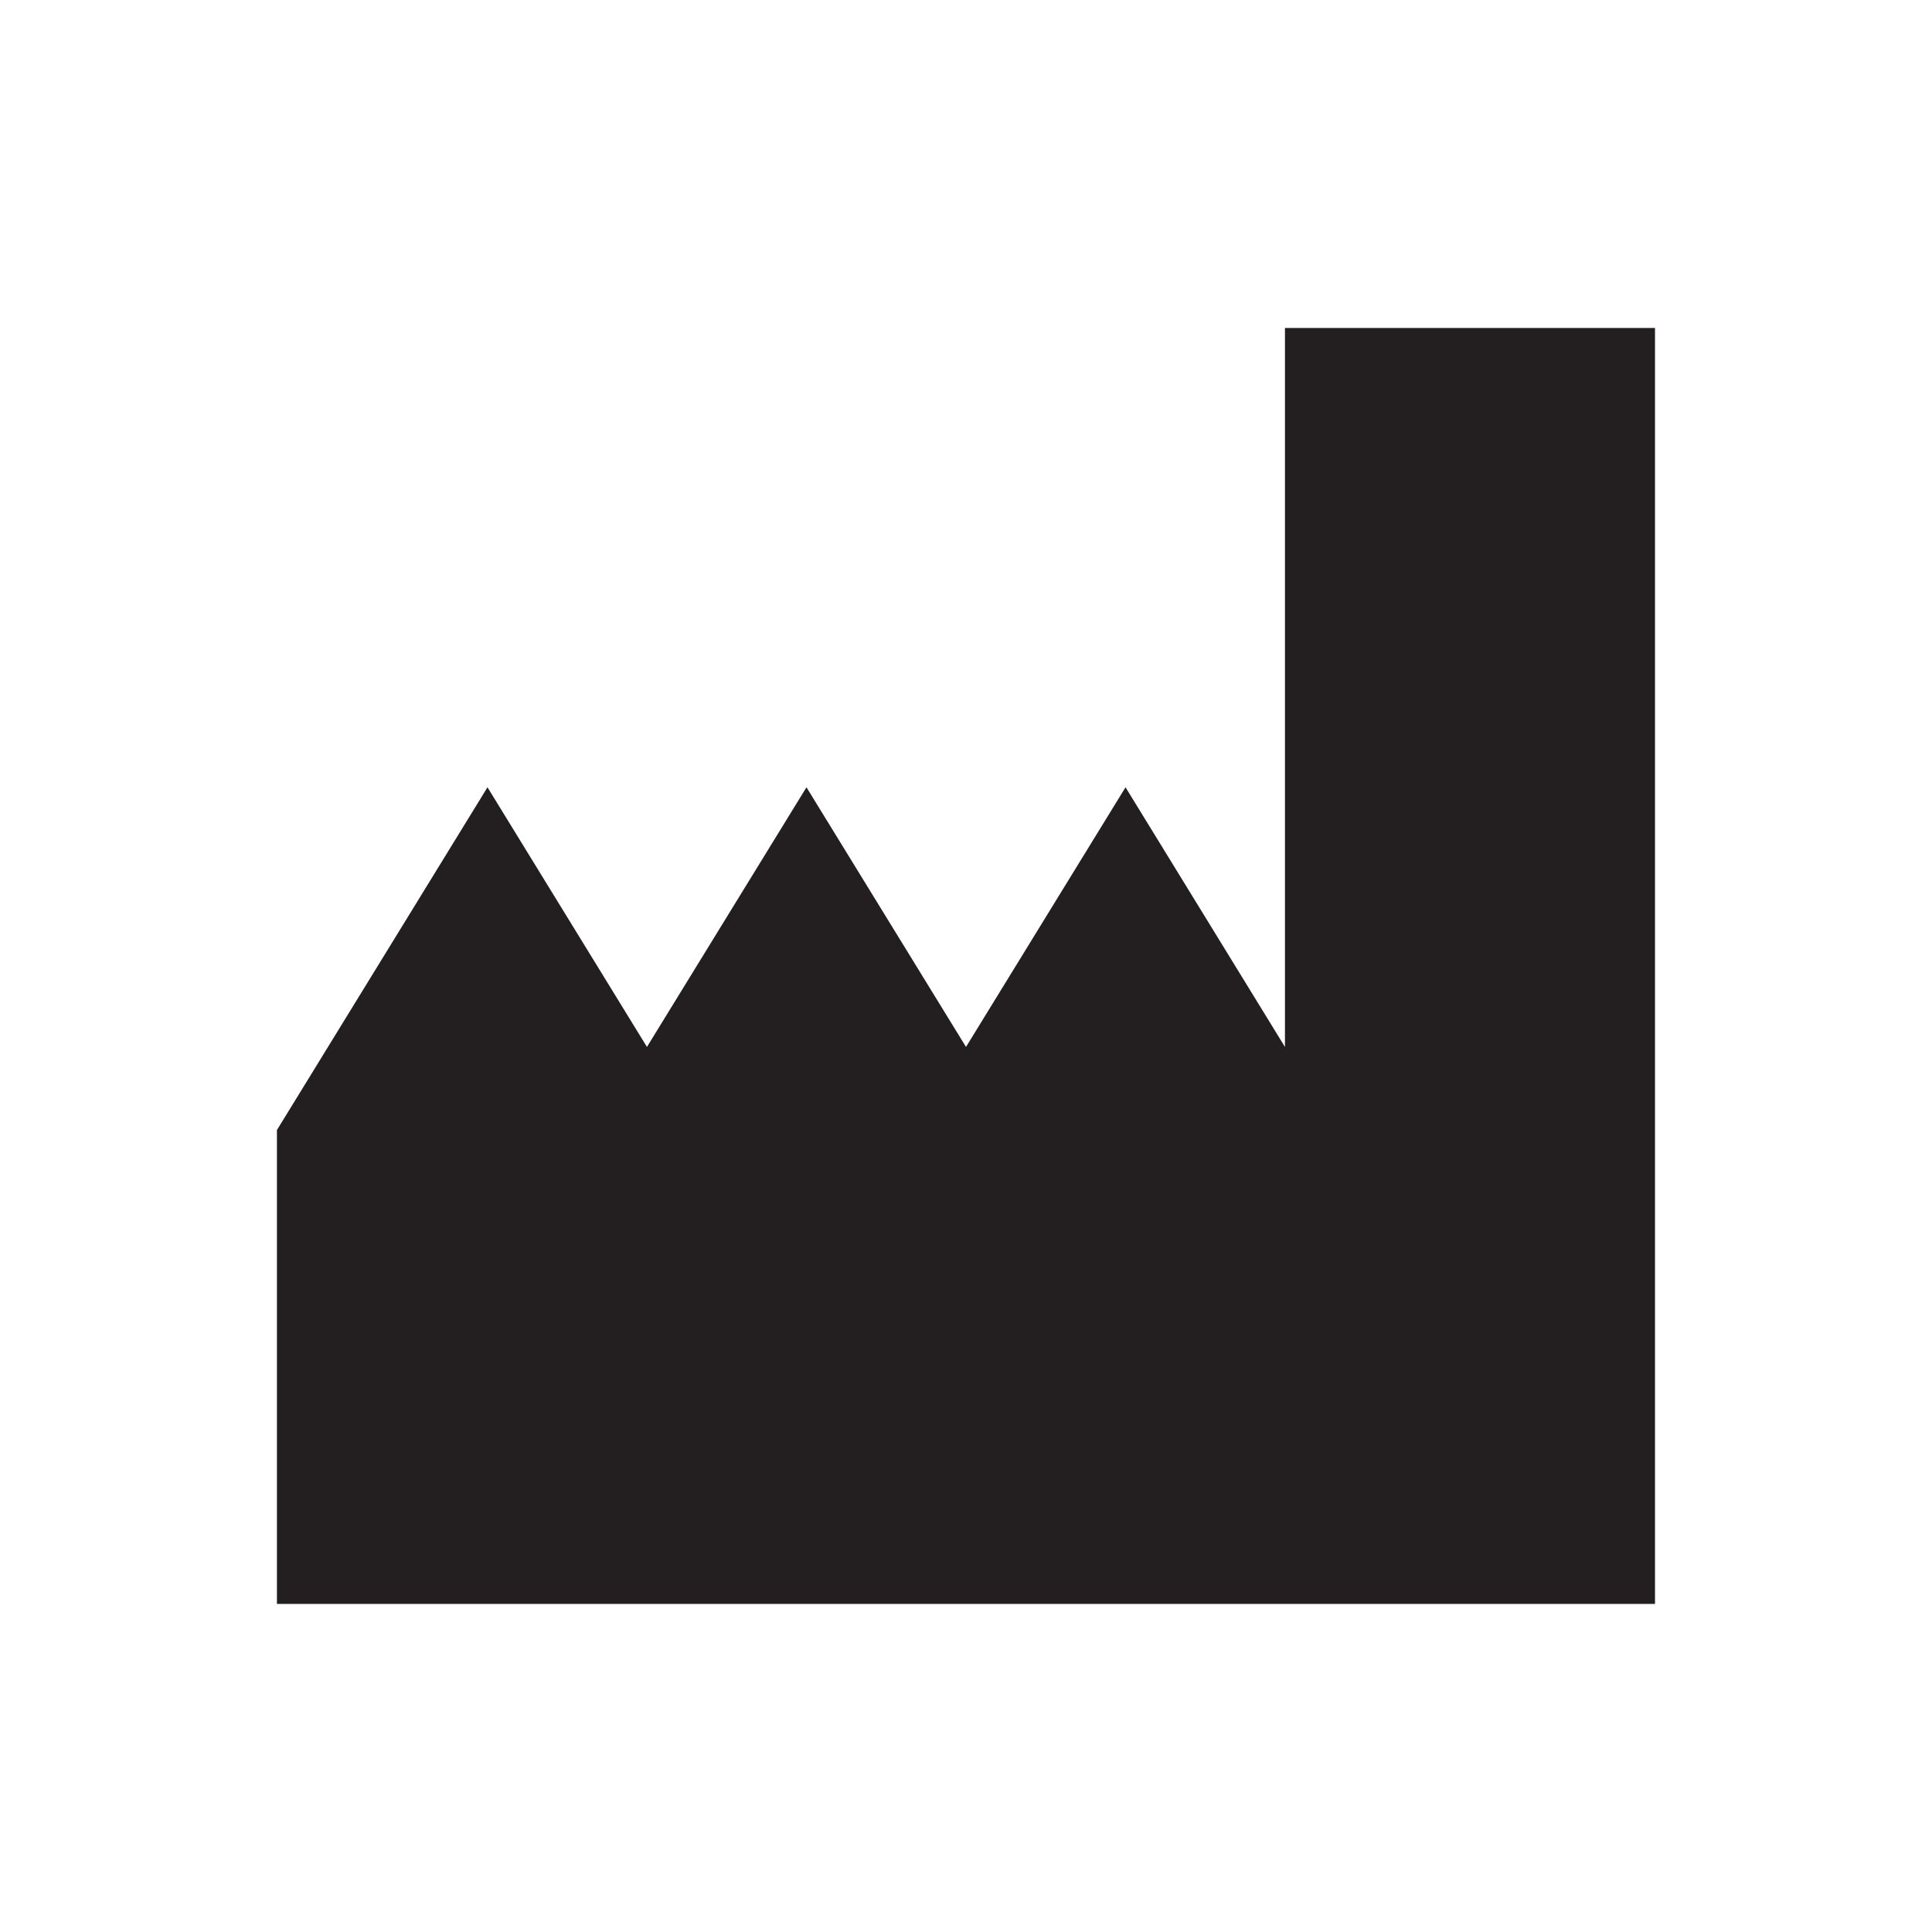 <svg width="56" height="56" viewBox="0 0 56 56" fill="none" xmlns="http://www.w3.org/2000/svg">
<path fill-rule="evenodd" clip-rule="evenodd" d="M47.971 9.506V46.491H8.027V32.755L14.13 22.82L18.752 30.346L23.376 22.82L28 30.346L32.624 22.82L37.245 30.346V9.506H47.971Z" fill="#231F20"/>
</svg>
